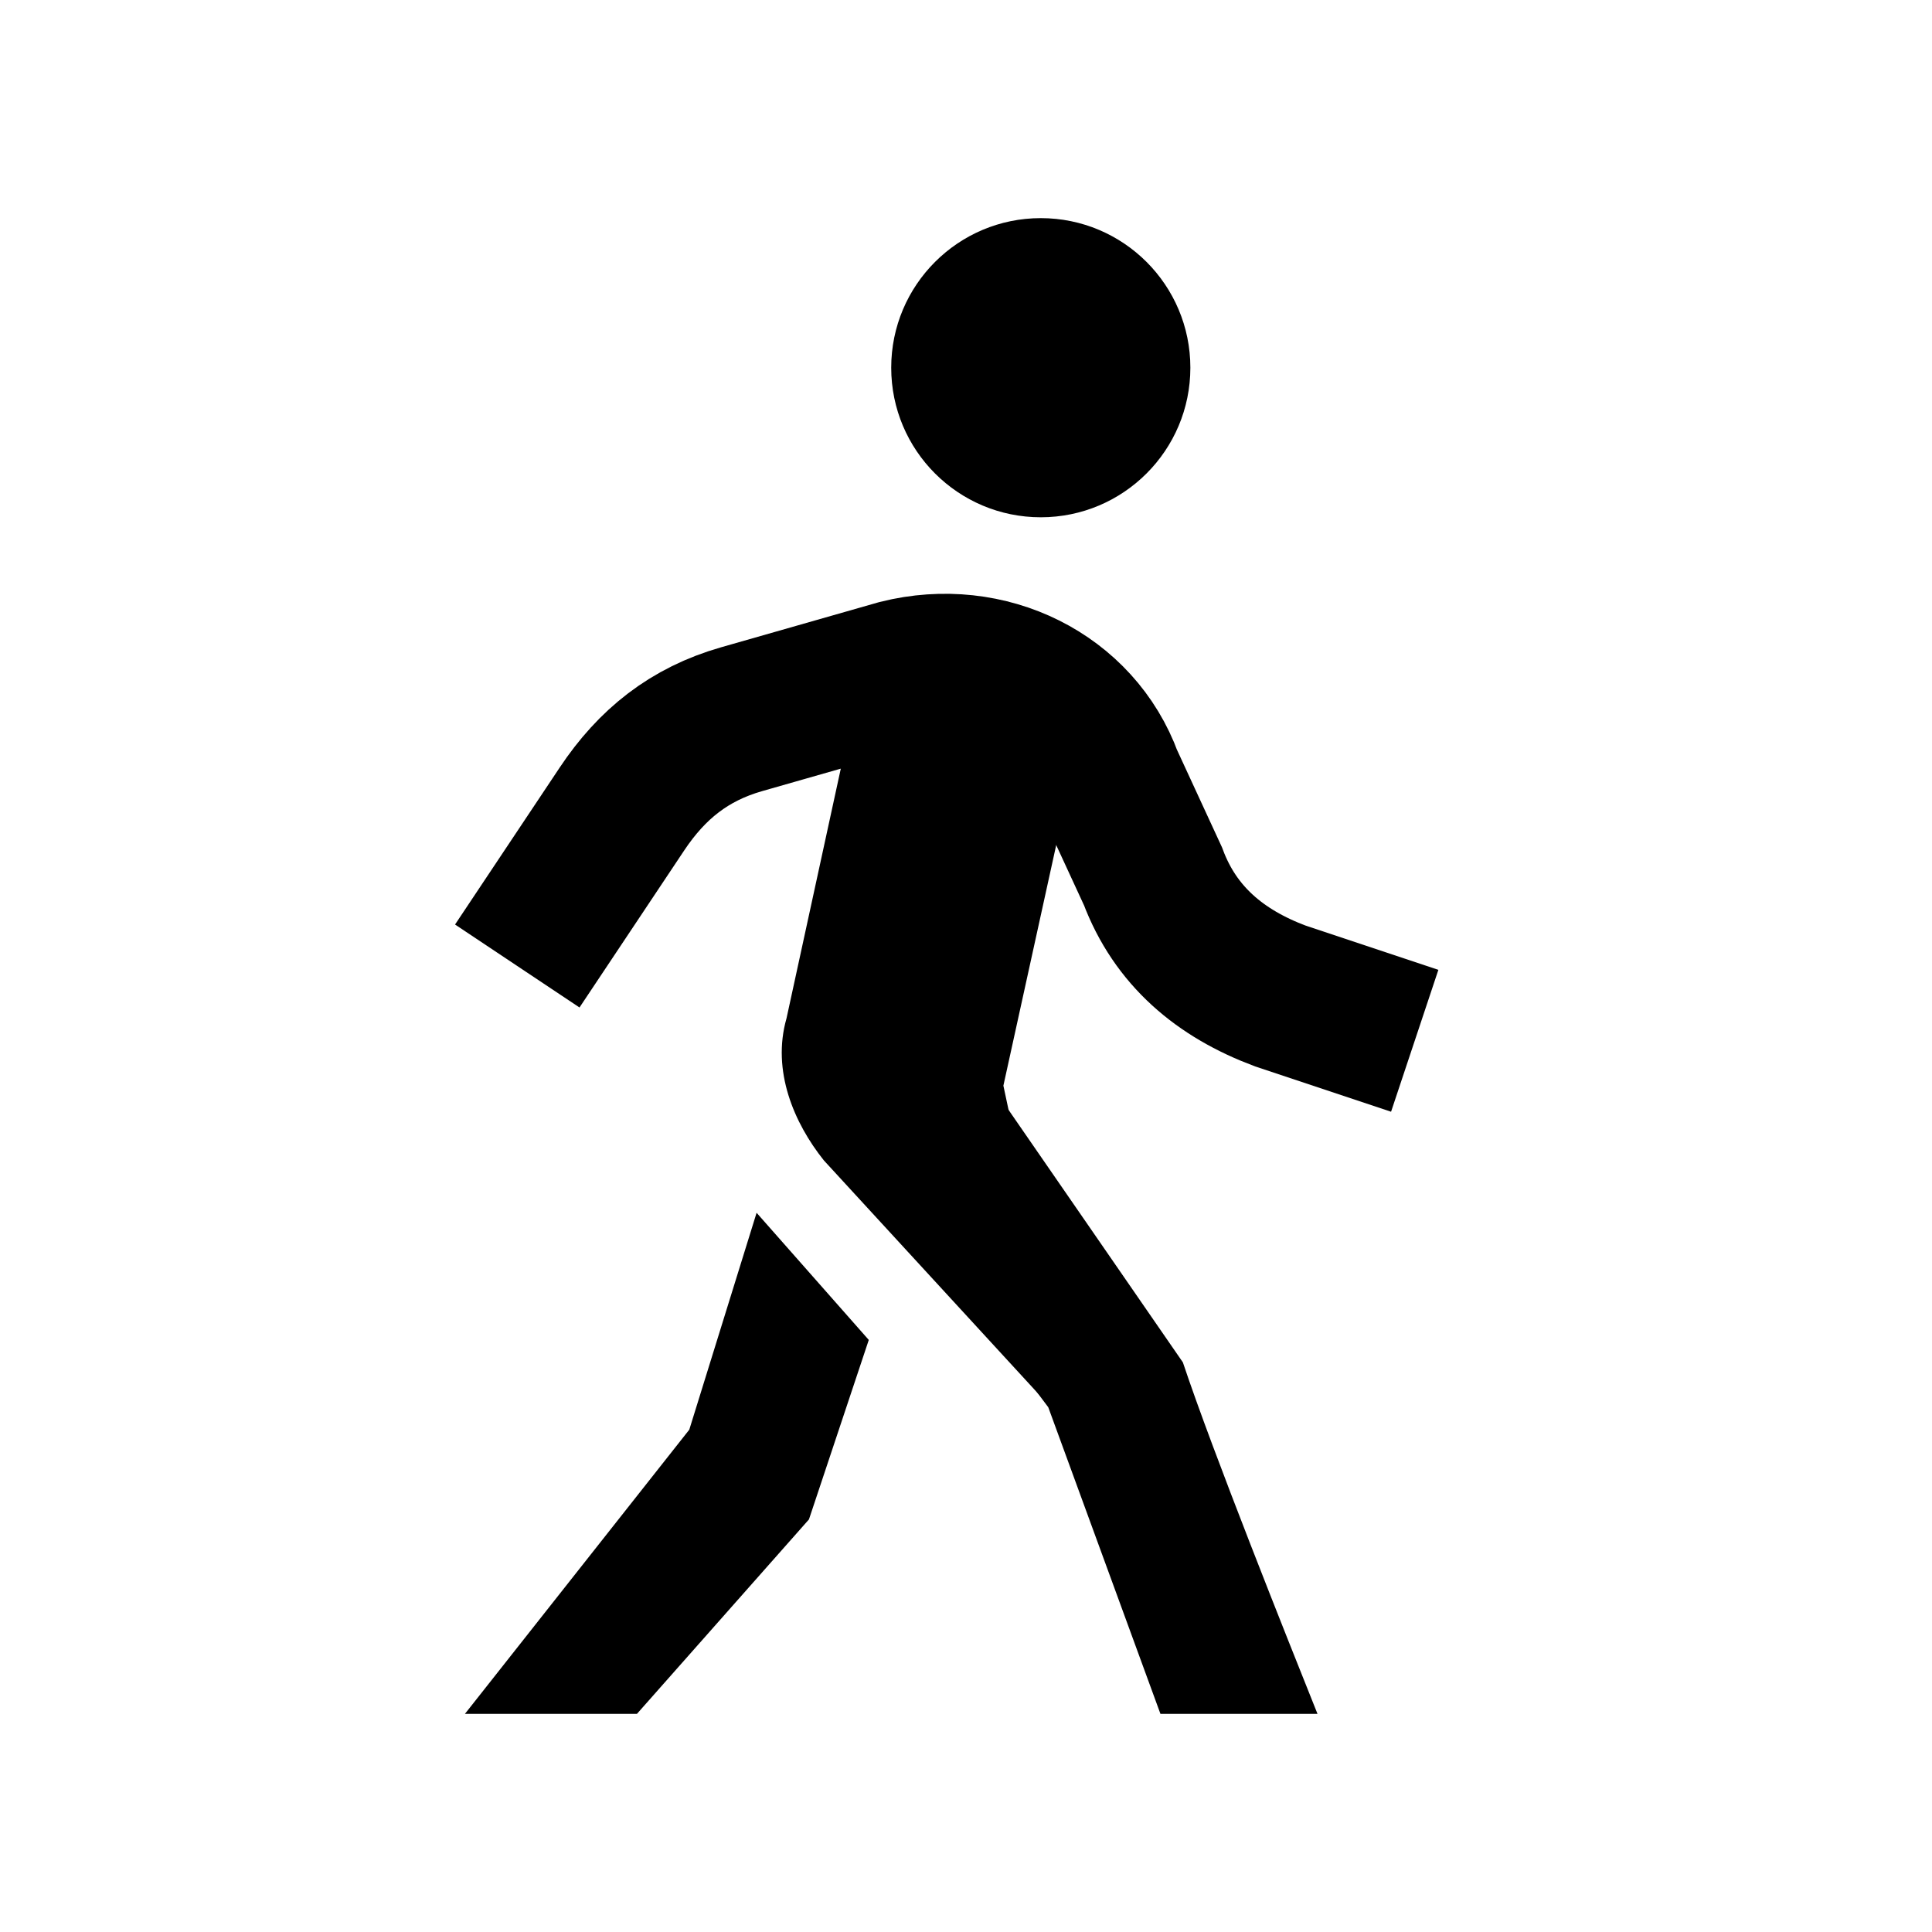 <?xml version="1.0" encoding="UTF-8" standalone="no"?>
<svg xmlns="http://www.w3.org/2000/svg" xmlns:sodipodi="http://sodipodi.sourceforge.net/DTD/sodipodi-0.dtd" xmlns:inkscape="http://www.inkscape.org/namespaces/inkscape" width="31" height="31" version="1.1" viewBox="0 0 31 31" preserveAspectRatio="xMinYMin meet">
 
<g transform="translate(3.5 3.5)"><g transform="rotate(0 12 12)"><g><g><g inkscape:label="Layer 1" inkscape:groupmode="layer" id="layer1" transform="translate(0,-1028.362)">
  <g id="g2997" transform="matrix(1.2,0,0,1.2,-2.4,1025.962)">
   <path id="path4" d="M 6,12 C 6,12 6.8,10.8 7.4,9.9 7.8,9.3 8.3,8.9 9,8.7 l 2.1,-0.6 c 1.2,-0.3 2.4,0.3 2.8,1.4 l 0.6,1.3 c 0.3,0.8 0.9,1.3 1.7,1.6 L 18,13" stroke-miterlimit="10" inkscape:connector-curvature="0" fill="none" stroke="#000000" stroke-width="2"/>
   <circle id="circle6" r="2" cy="4" cx="13"/>
   <path id="path8" d="m 10.6,8.1 -1,4.6 c -0.2,0.7 0.1,1.4 0.5,1.9 l 3.4,3.7 -1,-4.7 0.9,-4.1 -0.7,-1.4 h -2.1 z" inkscape:connector-curvature="0"/>
   <g id="g10">
    <path id="path12" d="m 14.6,22 h 2.1 c -0.4,-1 -1.4,-3.5 -1.8,-4.7 l -2.9,-4.2 -1.6,1.2 2.7,3.6 1.5,4.1 z" inkscape:connector-curvature="0"/>
    <polygon id="polygon14" points="10.7,17 9.2,15.3 8.3,18.2 5.3,22 7.6,22 9.9,19.4 "/>
   </g>
  </g>
 </g></g></g></g></g></svg>
